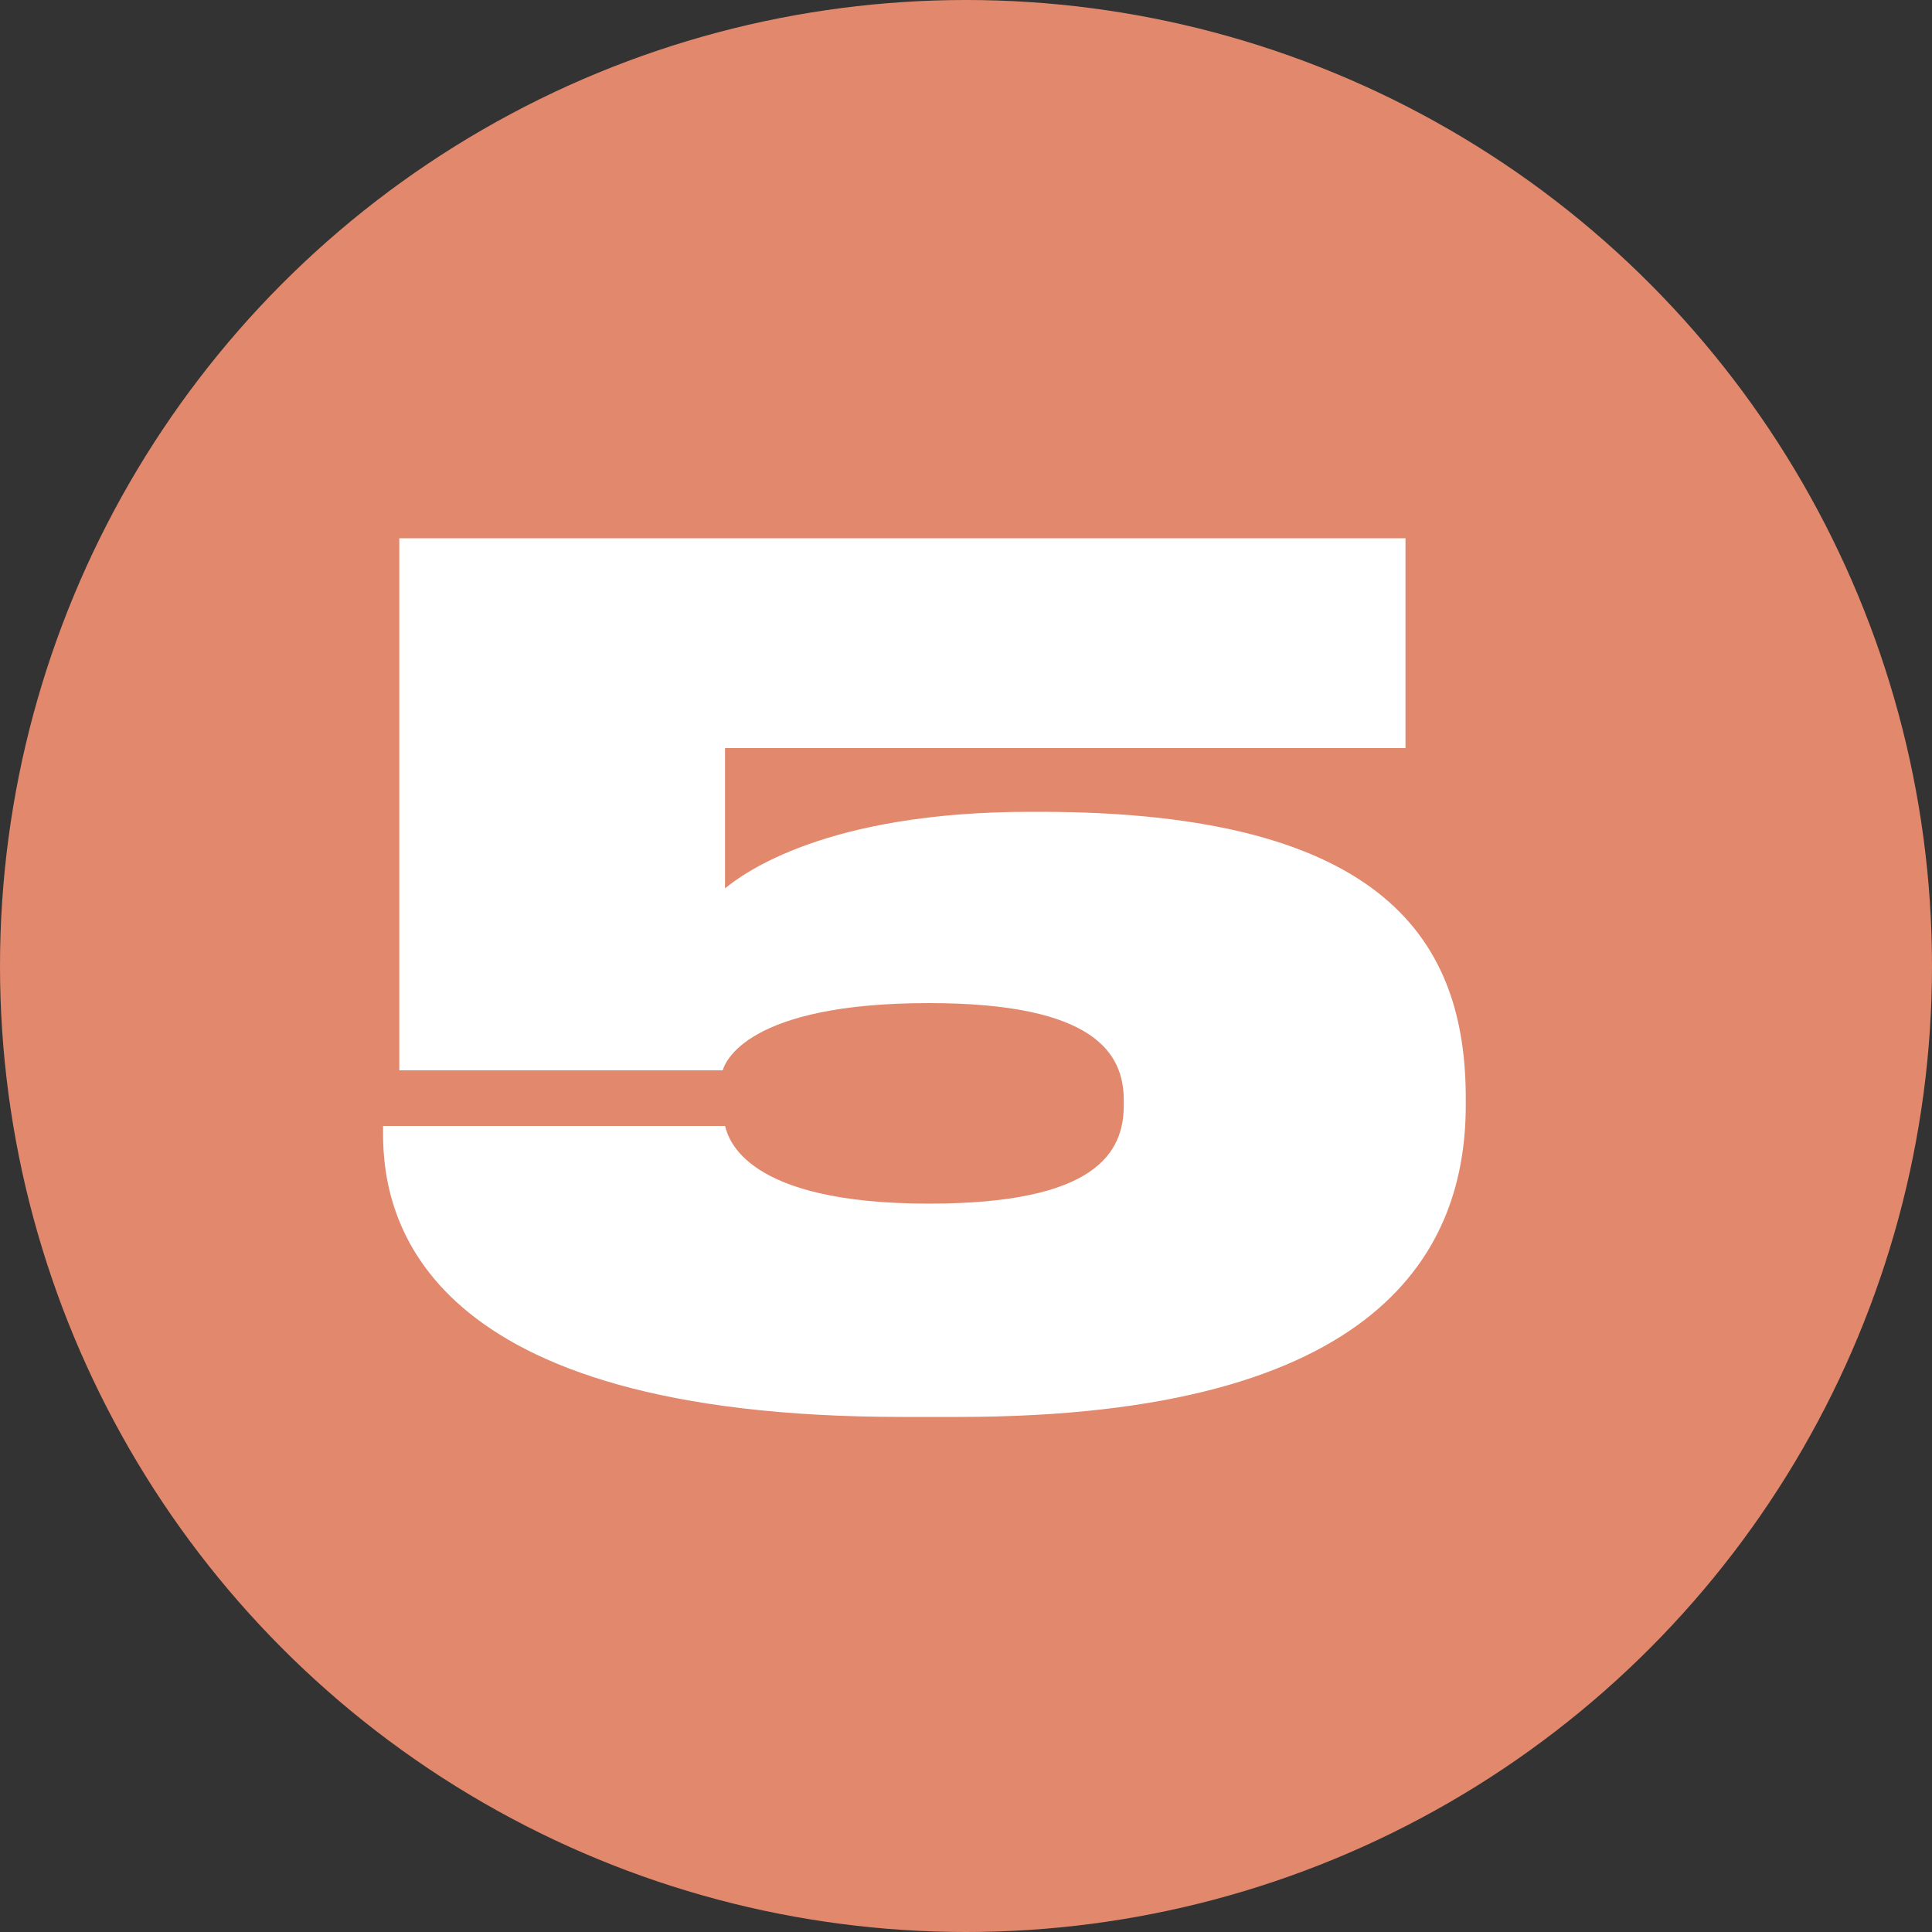 <?xml version="1.0" encoding="UTF-8"?> <svg xmlns="http://www.w3.org/2000/svg" width="40" height="40" viewBox="0 0 40 40" fill="none"><rect x="0" y="0" width="40" height="40" fill="#333333" stroke="none"/><circle cx="20" cy="20" r="20" fill="#E2886D"></circle><path d="M19.835 29.336H18.683C8.723 29.336 7.931 25.232 7.931 23.48V23.312H15.011C15.083 23.576 15.419 24.92 19.235 24.92C22.691 24.92 23.267 23.864 23.267 22.88V22.784C23.267 21.824 22.691 20.768 19.235 20.768C15.467 20.768 15.011 21.992 14.963 22.16H8.267V11.144H29.099V15.488H15.011V18.392C15.395 18.08 17.099 16.808 21.323 16.808H21.539C28.739 16.808 30.347 19.544 30.347 22.736V22.88C30.347 25.832 28.643 29.336 19.835 29.336Z" fill="white"></path></svg> 